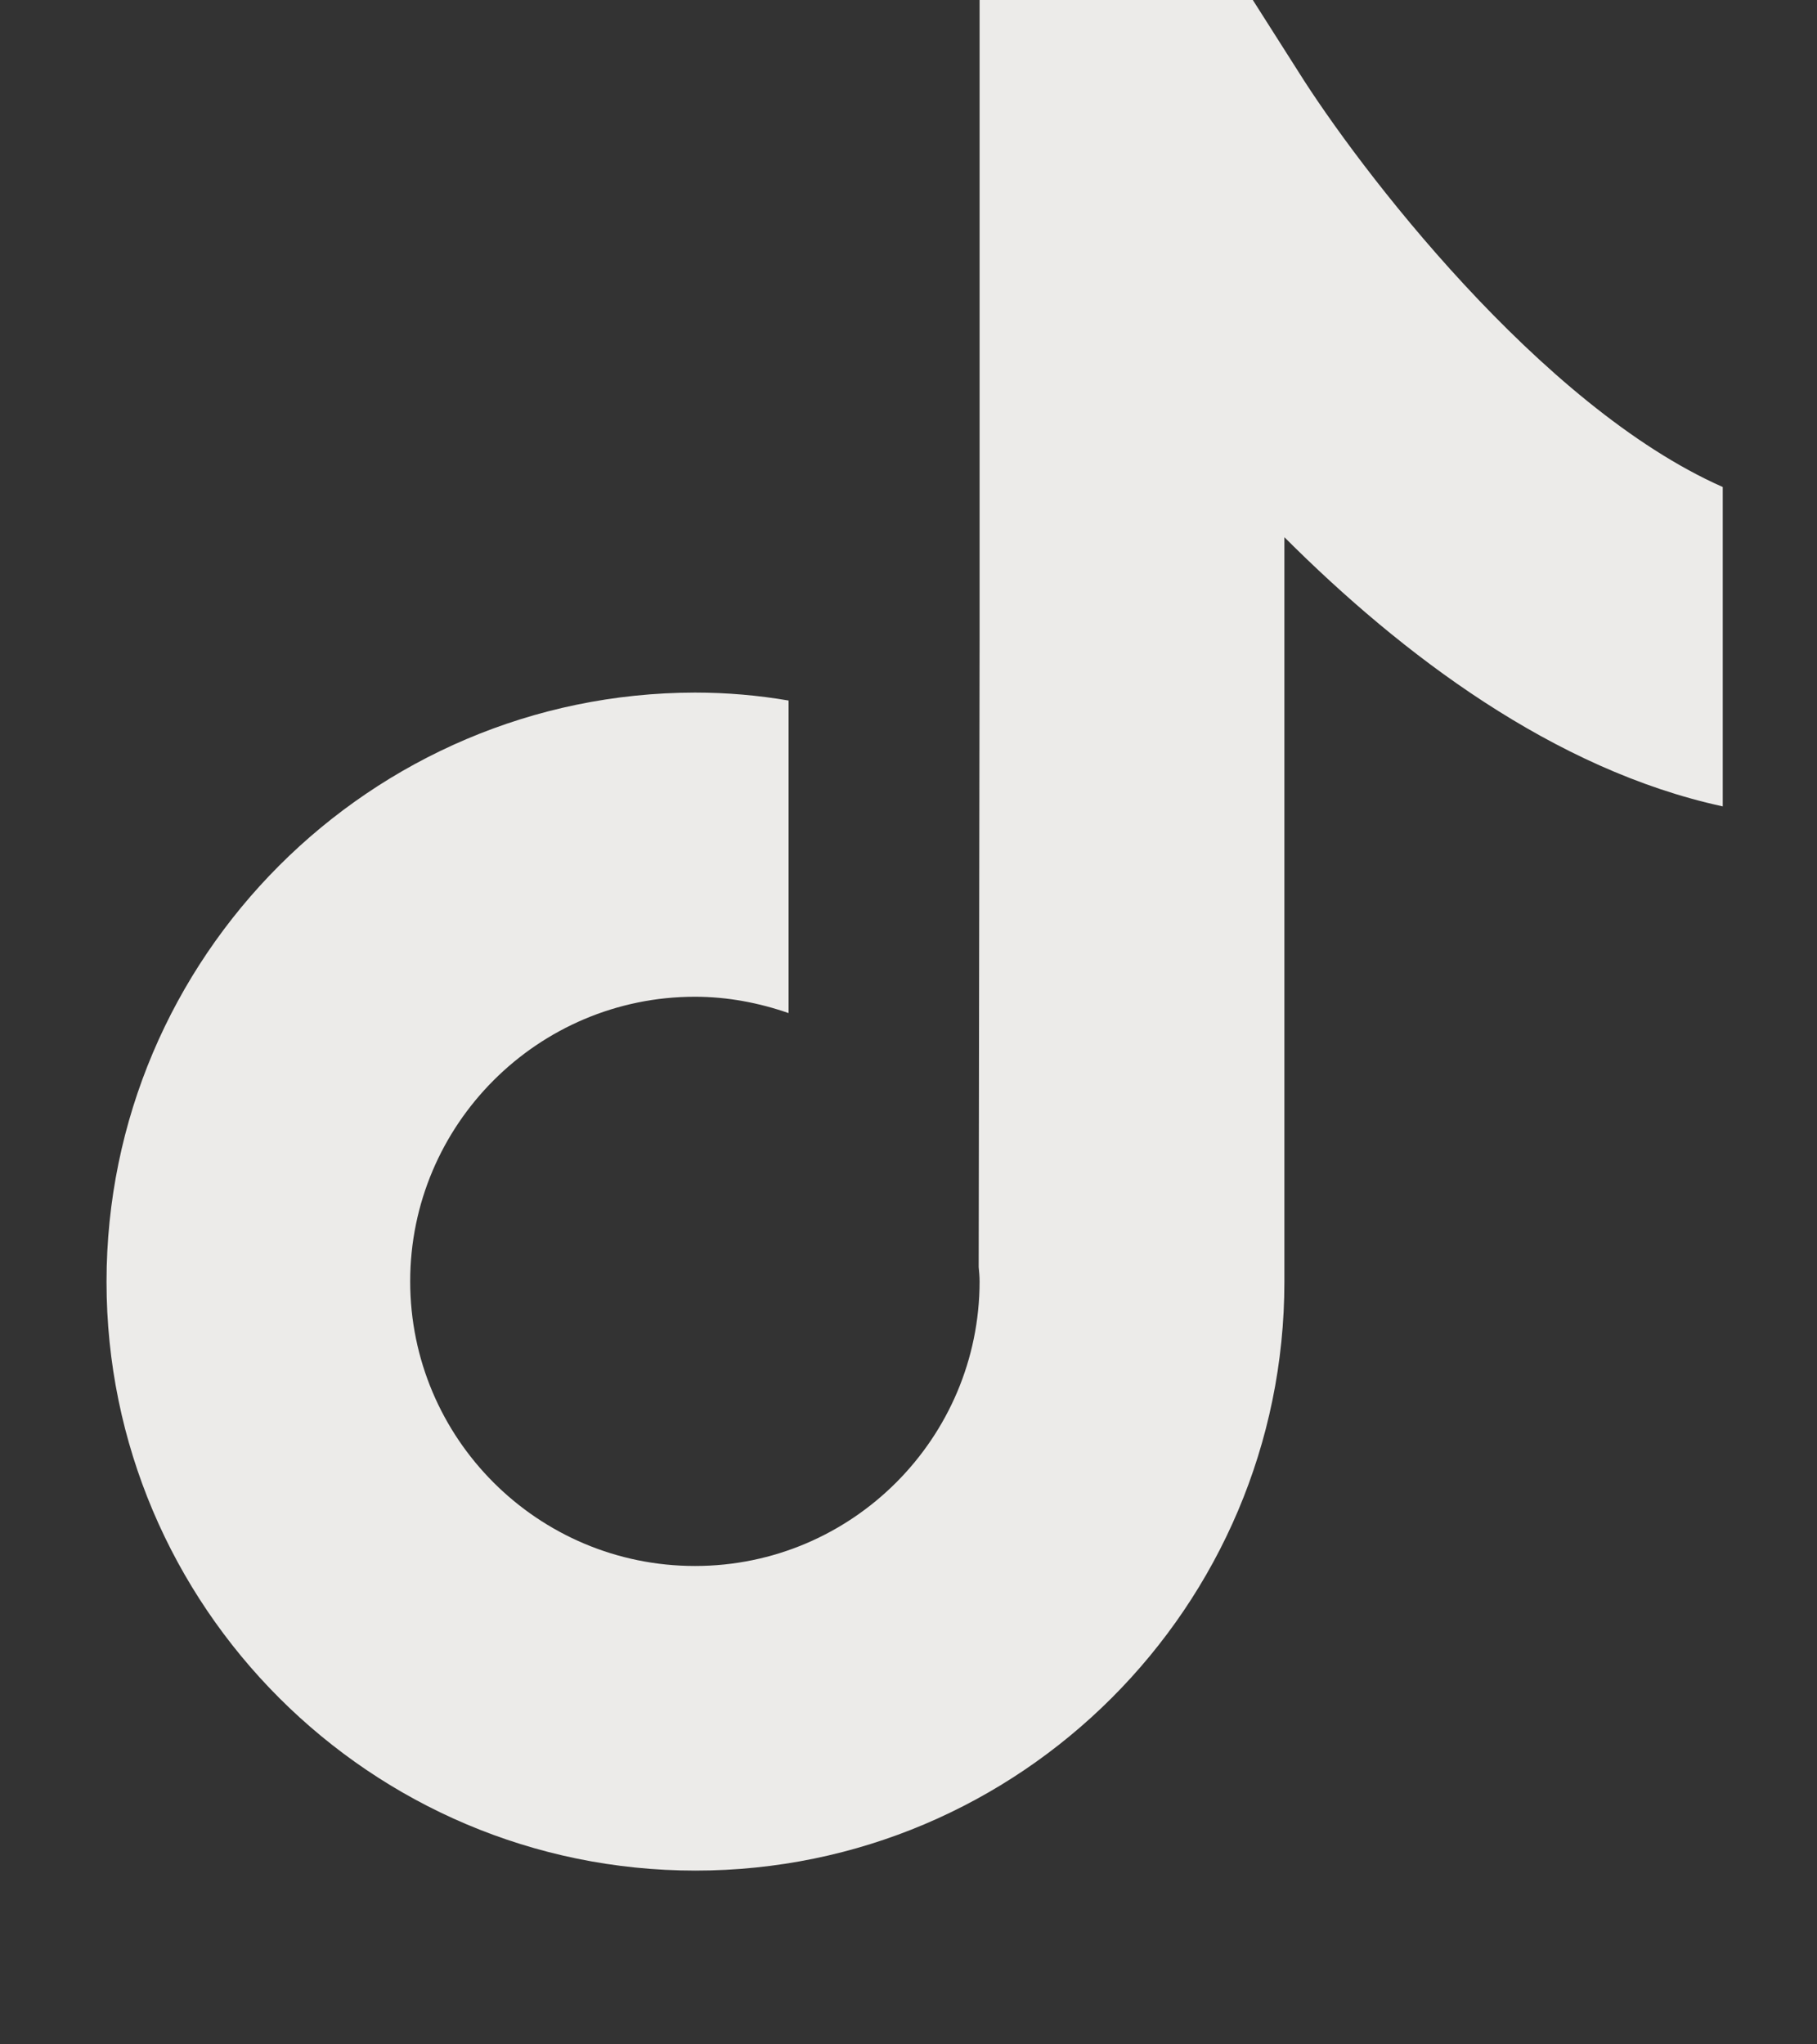<svg width="8" height="9" viewBox="0 0 8 9" fill="none" xmlns="http://www.w3.org/2000/svg">
<rect x="0" y="0" width="8" height="9" fill="#333333" stroke="none"/>
<path d="M5.715 0.313L5.516 0H4.313V2.822L4.309 5.578C4.311 5.598 4.313 5.621 4.313 5.641C4.313 6.331 3.752 6.894 3.06 6.894C2.368 6.894 1.806 6.333 1.806 5.641C1.806 4.951 2.368 4.388 3.06 4.388C3.203 4.388 3.343 4.415 3.472 4.46V3.084C3.338 3.061 3.201 3.049 3.06 3.049C1.632 3.051 0.469 4.214 0.469 5.643C0.469 7.072 1.632 8.235 3.062 8.235C4.492 8.235 5.655 7.072 5.655 5.643V2.365C6.173 2.883 6.843 3.389 7.585 3.55V2.144C6.78 1.788 5.979 0.735 5.715 0.313Z" fill="#ECEBE9"/>
</svg>
